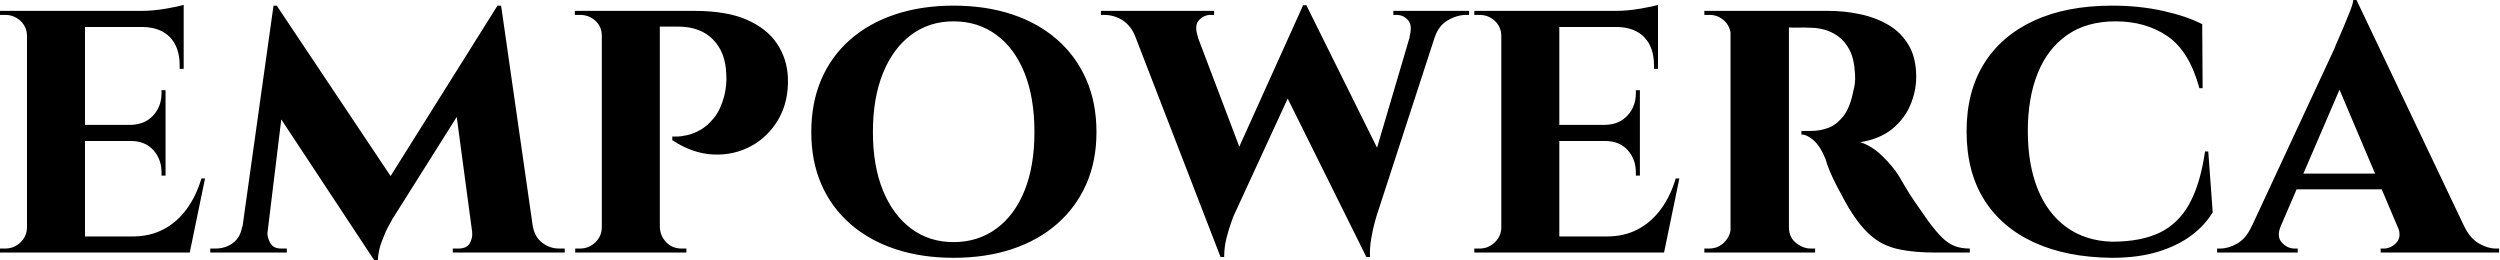 <svg baseProfile="full" height="28" version="1.1" viewBox="0 0 269 28" width="269" xmlns="http://www.w3.org/2000/svg" xmlns:ev="http://www.w3.org/2001/xml-events" xmlns:xlink="http://www.w3.org/1999/xlink"><defs /><g><path d="M10.619 1.17V27.176H4.378V1.17ZM20.762 25.443 21.759 27.176H10.533V25.443ZM19.288 13.437V15.17H10.533V13.437ZM21.238 1.17V2.904H10.533V1.17ZM23.536 19.201 21.889 27.176H14.39L15.734 25.443Q17.598 25.443 19.05 24.684Q20.502 23.926 21.542 22.517Q22.582 21.108 23.146 19.201ZM19.288 15.084V18.898H18.854V18.551Q18.854 17.121 17.966 16.146Q17.077 15.17 15.56 15.17V15.084ZM19.288 9.709V13.523H15.56V13.437Q17.077 13.393 17.966 12.418Q18.854 11.443 18.854 10.012V9.709ZM21.238 2.817V7.412H20.805V7.022Q20.805 5.115 19.786 4.031Q18.768 2.947 16.861 2.904V2.817ZM21.238 0.52V1.56L16.687 1.17Q17.944 1.17 19.331 0.932Q20.718 0.693 21.238 0.52ZM4.508 24.446 4.681 27.176H1.474V26.743Q1.474 26.743 1.734 26.743Q1.994 26.743 2.037 26.743Q2.991 26.743 3.684 26.071Q4.378 25.399 4.378 24.446ZM4.508 3.901H4.378Q4.378 2.904 3.684 2.254Q2.991 1.604 2.037 1.604Q1.994 1.604 1.734 1.604Q1.474 1.604 1.474 1.604V1.17H4.681Z M55.003 0.607 55.35 5.071 43.69 23.579Q43.69 23.579 43.3 24.294Q42.91 25.009 42.542 26.006Q42.173 27.003 42.13 28.0H41.74L40.05 24.446ZM28.347 24.402V27.176H24.099V26.743Q24.099 26.743 24.381 26.743Q24.663 26.743 24.663 26.743Q25.746 26.743 26.548 26.136Q27.35 25.529 27.523 24.402ZM30.254 25.009Q30.211 25.486 30.536 26.115Q30.861 26.743 31.728 26.743H32.334V27.176H29.734L29.994 25.009ZM30.904 0.607H31.251L32.724 4.768L29.994 27.176H27.176ZM31.251 0.607 44.08 19.808 41.74 28.0 30.211 10.533ZM55.393 0.607 59.207 27.176H52.576L50.452 11.356L55.003 0.607ZM57.994 24.402H58.817Q59.034 25.529 59.836 26.136Q60.638 26.743 61.635 26.743Q61.635 26.743 61.938 26.743Q62.241 26.743 62.241 26.743V27.176H57.994ZM52.272 25.009H52.533L52.793 27.176H50.192V26.743H50.799Q51.752 26.743 52.056 26.115Q52.359 25.486 52.272 25.009Z M71.994 1.17H76.155Q79.666 1.17 81.833 2.124Q84.0 3.077 85.084 4.703Q86.167 6.328 86.254 8.365Q86.341 10.923 85.235 12.83Q84.13 14.737 82.266 15.734Q80.402 16.731 78.192 16.622Q75.981 16.514 73.814 15.084V14.693Q73.814 14.693 74.269 14.693Q74.724 14.693 75.418 14.542Q76.111 14.39 76.87 13.957Q77.628 13.523 78.322 12.656Q79.015 11.789 79.406 10.316Q79.536 9.796 79.601 9.167Q79.666 8.539 79.622 8.062Q79.579 5.678 78.214 4.269Q76.848 2.861 74.421 2.861H72.384Q72.384 2.861 72.297 2.449Q72.211 2.037 72.102 1.604Q71.994 1.17 71.994 1.17ZM72.471 1.17V27.176H66.229V1.17ZM66.359 24.446 66.489 27.176H63.368V26.743Q63.412 26.743 63.628 26.743Q63.845 26.743 63.889 26.743Q64.842 26.743 65.536 26.071Q66.229 25.399 66.229 24.446ZM66.316 3.858H66.229Q66.229 2.861 65.536 2.232Q64.842 1.604 63.889 1.604Q63.802 1.604 63.607 1.604Q63.412 1.604 63.325 1.604V1.17H66.489ZM72.384 24.446H72.471Q72.514 25.399 73.164 26.071Q73.814 26.743 74.811 26.743Q74.898 26.743 75.093 26.743Q75.288 26.743 75.331 26.743V27.176H72.167Z M104.068 0.607Q107.536 0.607 110.353 1.539Q113.17 2.471 115.207 4.248Q117.245 6.025 118.35 8.539Q119.455 11.053 119.455 14.217Q119.455 17.337 118.35 19.83Q117.245 22.322 115.207 24.099Q113.17 25.876 110.353 26.808Q107.536 27.74 104.068 27.74Q100.644 27.74 97.827 26.808Q95.009 25.876 92.972 24.099Q90.935 22.322 89.851 19.83Q88.768 17.337 88.768 14.217Q88.768 11.053 89.851 8.539Q90.935 6.025 92.972 4.248Q95.009 2.471 97.827 1.539Q100.644 0.607 104.068 0.607ZM104.068 26.05Q106.712 26.05 108.684 24.598Q110.656 23.146 111.718 20.502Q112.78 17.858 112.78 14.217Q112.78 10.533 111.718 7.867Q110.656 5.201 108.684 3.749Q106.712 2.297 104.068 2.297Q101.467 2.297 99.517 3.749Q97.567 5.201 96.483 7.867Q95.399 10.533 95.399 14.217Q95.399 17.858 96.483 20.502Q97.567 23.146 99.517 24.598Q101.467 26.05 104.068 26.05Z M122.663 1.43H129.381L135.232 16.861L132.805 27.653ZM142.037 0.563 142.817 4.551 134.192 23.276Q134.192 23.276 133.954 23.926Q133.715 24.576 133.455 25.573Q133.195 26.57 133.195 27.653H132.805L131.635 22.842L141.69 0.563ZM142.037 0.563 150.533 17.684 148.495 27.653 139.176 8.885ZM156.687 1.43 149.579 23.276Q149.579 23.276 149.384 23.969Q149.189 24.663 149.015 25.681Q148.842 26.7 148.885 27.653H148.495L147.325 23.752L153.913 1.43ZM153.133 3.988Q153.48 2.731 152.981 2.167Q152.483 1.604 151.746 1.604H151.399V1.17H159.548V1.604Q159.548 1.604 159.396 1.604Q159.245 1.604 159.245 1.604Q158.248 1.604 157.251 2.189Q156.254 2.774 155.864 3.988ZM130.378 3.988H123.659Q123.183 2.774 122.272 2.189Q121.362 1.604 120.279 1.604Q120.279 1.604 120.105 1.604Q119.932 1.604 119.932 1.604V1.17H132.111V1.604H131.721Q131.028 1.604 130.486 2.167Q129.944 2.731 130.378 3.988Z M169.257 1.17V27.176H163.015V1.17ZM179.399 25.443 180.396 27.176H169.17V25.443ZM177.926 13.437V15.17H169.17V13.437ZM179.876 1.17V2.904H169.17V1.17ZM182.173 19.201 180.526 27.176H173.028L174.372 25.443Q176.235 25.443 177.687 24.684Q179.139 23.926 180.18 22.517Q181.22 21.108 181.783 19.201ZM177.926 15.084V18.898H177.492V18.551Q177.492 17.121 176.604 16.146Q175.715 15.17 174.198 15.17V15.084ZM177.926 9.709V13.523H174.198V13.437Q175.715 13.393 176.604 12.418Q177.492 11.443 177.492 10.012V9.709ZM179.876 2.817V7.412H179.443V7.022Q179.443 5.115 178.424 4.031Q177.406 2.947 175.498 2.904V2.817ZM179.876 0.52V1.56L175.325 1.17Q176.582 1.17 177.969 0.932Q179.356 0.693 179.876 0.52ZM163.146 24.446 163.319 27.176H160.111V26.743Q160.111 26.743 160.372 26.743Q160.632 26.743 160.675 26.743Q161.628 26.743 162.322 26.071Q163.015 25.399 163.015 24.446ZM163.146 3.901H163.015Q163.015 2.904 162.322 2.254Q161.628 1.604 160.675 1.604Q160.632 1.604 160.372 1.604Q160.111 1.604 160.111 1.604V1.17H163.319Z M193.529 1.17H198.167Q199.988 1.17 201.678 1.539Q203.368 1.907 204.712 2.709Q206.056 3.511 206.858 4.876Q207.659 6.241 207.659 8.279Q207.659 9.796 207.031 11.291Q206.402 12.786 205.08 13.87Q203.759 14.954 201.635 15.3Q202.892 15.69 204.04 16.817Q205.189 17.944 205.796 18.941Q206.012 19.288 206.446 20.046Q206.879 20.805 207.551 21.78Q208.223 22.755 208.96 23.796Q209.827 24.966 210.477 25.594Q211.127 26.223 211.82 26.483Q212.514 26.743 213.424 26.743V27.176H209.783Q207.443 27.176 205.817 26.83Q204.192 26.483 203.022 25.551Q201.851 24.619 200.811 23.015Q200.421 22.452 199.988 21.65Q199.554 20.848 199.121 20.025Q198.687 19.201 198.362 18.421Q198.037 17.641 197.907 17.121Q197.344 15.734 196.628 15.105Q195.913 14.477 195.307 14.477V14.087Q195.307 14.087 195.61 14.087Q195.913 14.087 196.39 14.087Q197.3 14.087 198.189 13.762Q199.077 13.437 199.814 12.505Q200.551 11.573 200.898 9.752Q200.985 9.492 201.05 9.015Q201.115 8.539 201.071 7.932Q200.985 6.328 200.486 5.375Q199.988 4.421 199.251 3.901Q198.514 3.381 197.755 3.186Q196.997 2.991 196.433 2.991Q195.61 2.947 194.938 2.969Q194.266 2.991 193.92 2.947Q193.876 2.947 193.789 2.492Q193.703 2.037 193.616 1.604Q193.529 1.17 193.529 1.17ZM193.963 1.17V27.176H187.678V1.17ZM187.808 24.446 187.981 27.176H184.861V26.743Q184.904 26.743 185.099 26.743Q185.294 26.743 185.381 26.743Q186.334 26.743 187.006 26.071Q187.678 25.399 187.721 24.446ZM187.808 3.858H187.721Q187.678 2.861 187.006 2.232Q186.334 1.604 185.424 1.604Q185.294 1.604 185.099 1.604Q184.904 1.604 184.861 1.604V1.17H187.981ZM193.876 24.446H193.963Q193.963 25.529 194.721 26.136Q195.48 26.743 196.303 26.743Q196.303 26.743 196.498 26.743Q196.693 26.743 196.78 26.743V27.176H193.659Z M239.084 16.297 239.56 22.842Q238.737 24.229 237.263 25.334Q235.789 26.44 233.666 27.09Q231.542 27.74 228.724 27.74Q223.87 27.697 220.359 26.093Q216.848 24.489 214.963 21.477Q213.077 18.464 213.077 14.13Q213.077 9.882 214.941 6.87Q216.805 3.858 220.316 2.232Q223.827 0.607 228.724 0.607Q231.672 0.607 234.207 1.17Q236.743 1.734 238.433 2.601L238.477 9.492H238.13Q237.046 5.505 234.706 3.901Q232.365 2.297 229.115 2.297Q225.994 2.297 223.892 3.771Q221.789 5.245 220.728 7.889Q219.666 10.533 219.666 14.087Q219.666 17.684 220.728 20.328Q221.789 22.972 223.827 24.446Q225.864 25.92 228.724 26.006Q231.802 26.006 233.817 25.053Q235.833 24.099 237.025 21.975Q238.217 19.851 238.737 16.297Z M255.034 0.0 267.864 26.96H260.539L252.477 7.932ZM246.885 24.316Q246.409 25.486 247.015 26.115Q247.622 26.743 248.359 26.743H248.706V27.176H240.037V26.743Q240.037 26.743 240.211 26.743Q240.384 26.743 240.384 26.743Q241.251 26.743 242.204 26.201Q243.158 25.659 243.765 24.316ZM255.034 0.0 255.121 5.201 245.715 27.046H242.508L252.65 5.245Q252.737 4.985 253.04 4.313Q253.344 3.641 253.69 2.796Q254.037 1.95 254.341 1.192Q254.644 0.433 254.687 0.0ZM258.805 18.681V20.372H247.752V18.681ZM259.455 24.316H266.607Q267.257 25.659 268.211 26.201Q269.164 26.743 270.031 26.743Q270.031 26.743 270.204 26.743Q270.378 26.743 270.378 26.743V27.176H257.635V26.743H257.981Q258.718 26.743 259.325 26.115Q259.932 25.486 259.455 24.316Z " fill="rgb(0,0,0)" transform="translate(-1.474, 0)" /></g></svg>